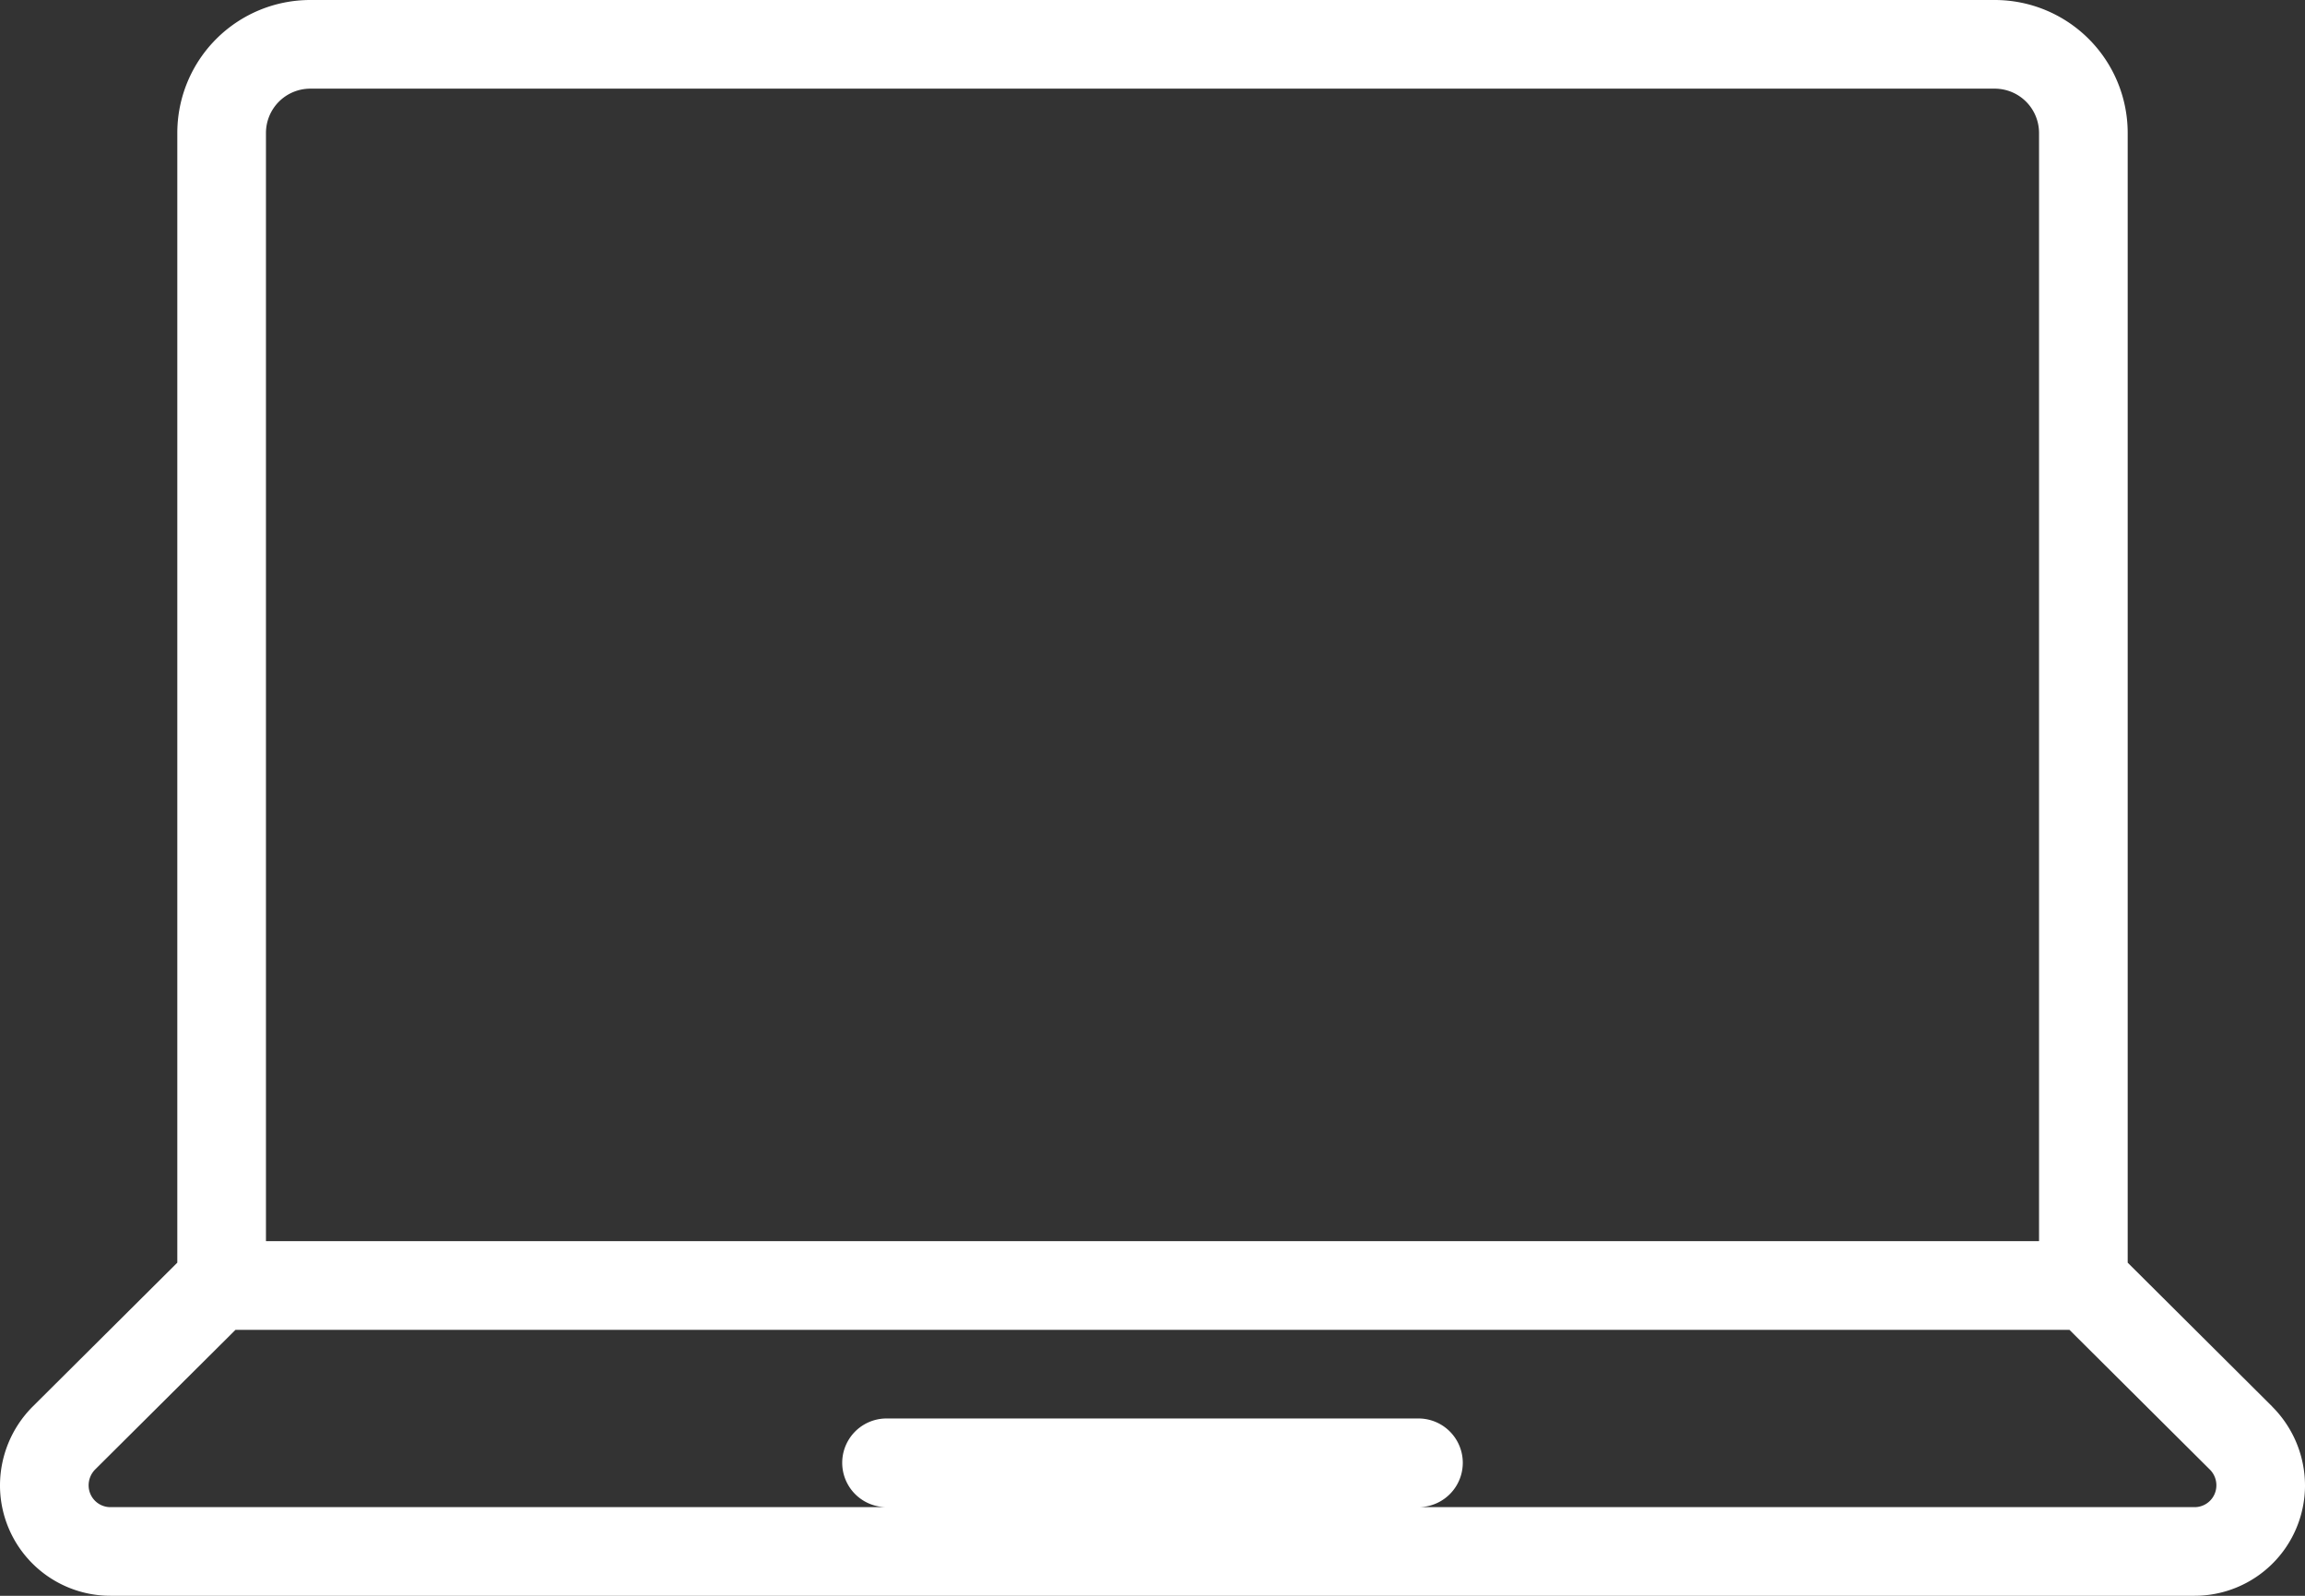 <?xml version="1.0" encoding="UTF-8"?>
<svg xmlns="http://www.w3.org/2000/svg" xmlns:xlink="http://www.w3.org/1999/xlink" id="Group_55" data-name="Group 55" width="52" height="36" viewBox="0 0 52 36">
  <rect x="0" y="0" width="52" height="36" fill="#333333" stroke="none"/>
  <defs>
    <clipPath id="clip-path">
      <rect id="Rectangle_66" data-name="Rectangle 66" width="52" height="36" fill="#fff"></rect>
    </clipPath>
  </defs>
  <g id="Group_54" data-name="Group 54" clip-path="url(#clip-path)">
    <path id="Path_86" data-name="Path 86" d="M51.26,31.73,48,28.485V3a3,3,0,0,0-3-3H7A3,3,0,0,0,4,3V28.485L.738,31.731A2.52,2.52,0,0,0,0,33.532,2.492,2.492,0,0,0,2.51,36H49.49A2.492,2.492,0,0,0,52,33.532a2.521,2.521,0,0,0-.74-1.8M7,2H45a1,1,0,0,1,1,1V28H6V3A1,1,0,0,1,7,2M49.49,34H32a1,1,0,0,0,0-2H20a1,1,0,0,0,0,2H2.51A.491.491,0,0,1,2,33.532a.508.508,0,0,1,.149-.384L5.313,30H46.686l3.163,3.148a.5.5,0,0,1,.151.384.491.491,0,0,1-.51.468" fill="#fff"></path>
  </g>
</svg>
